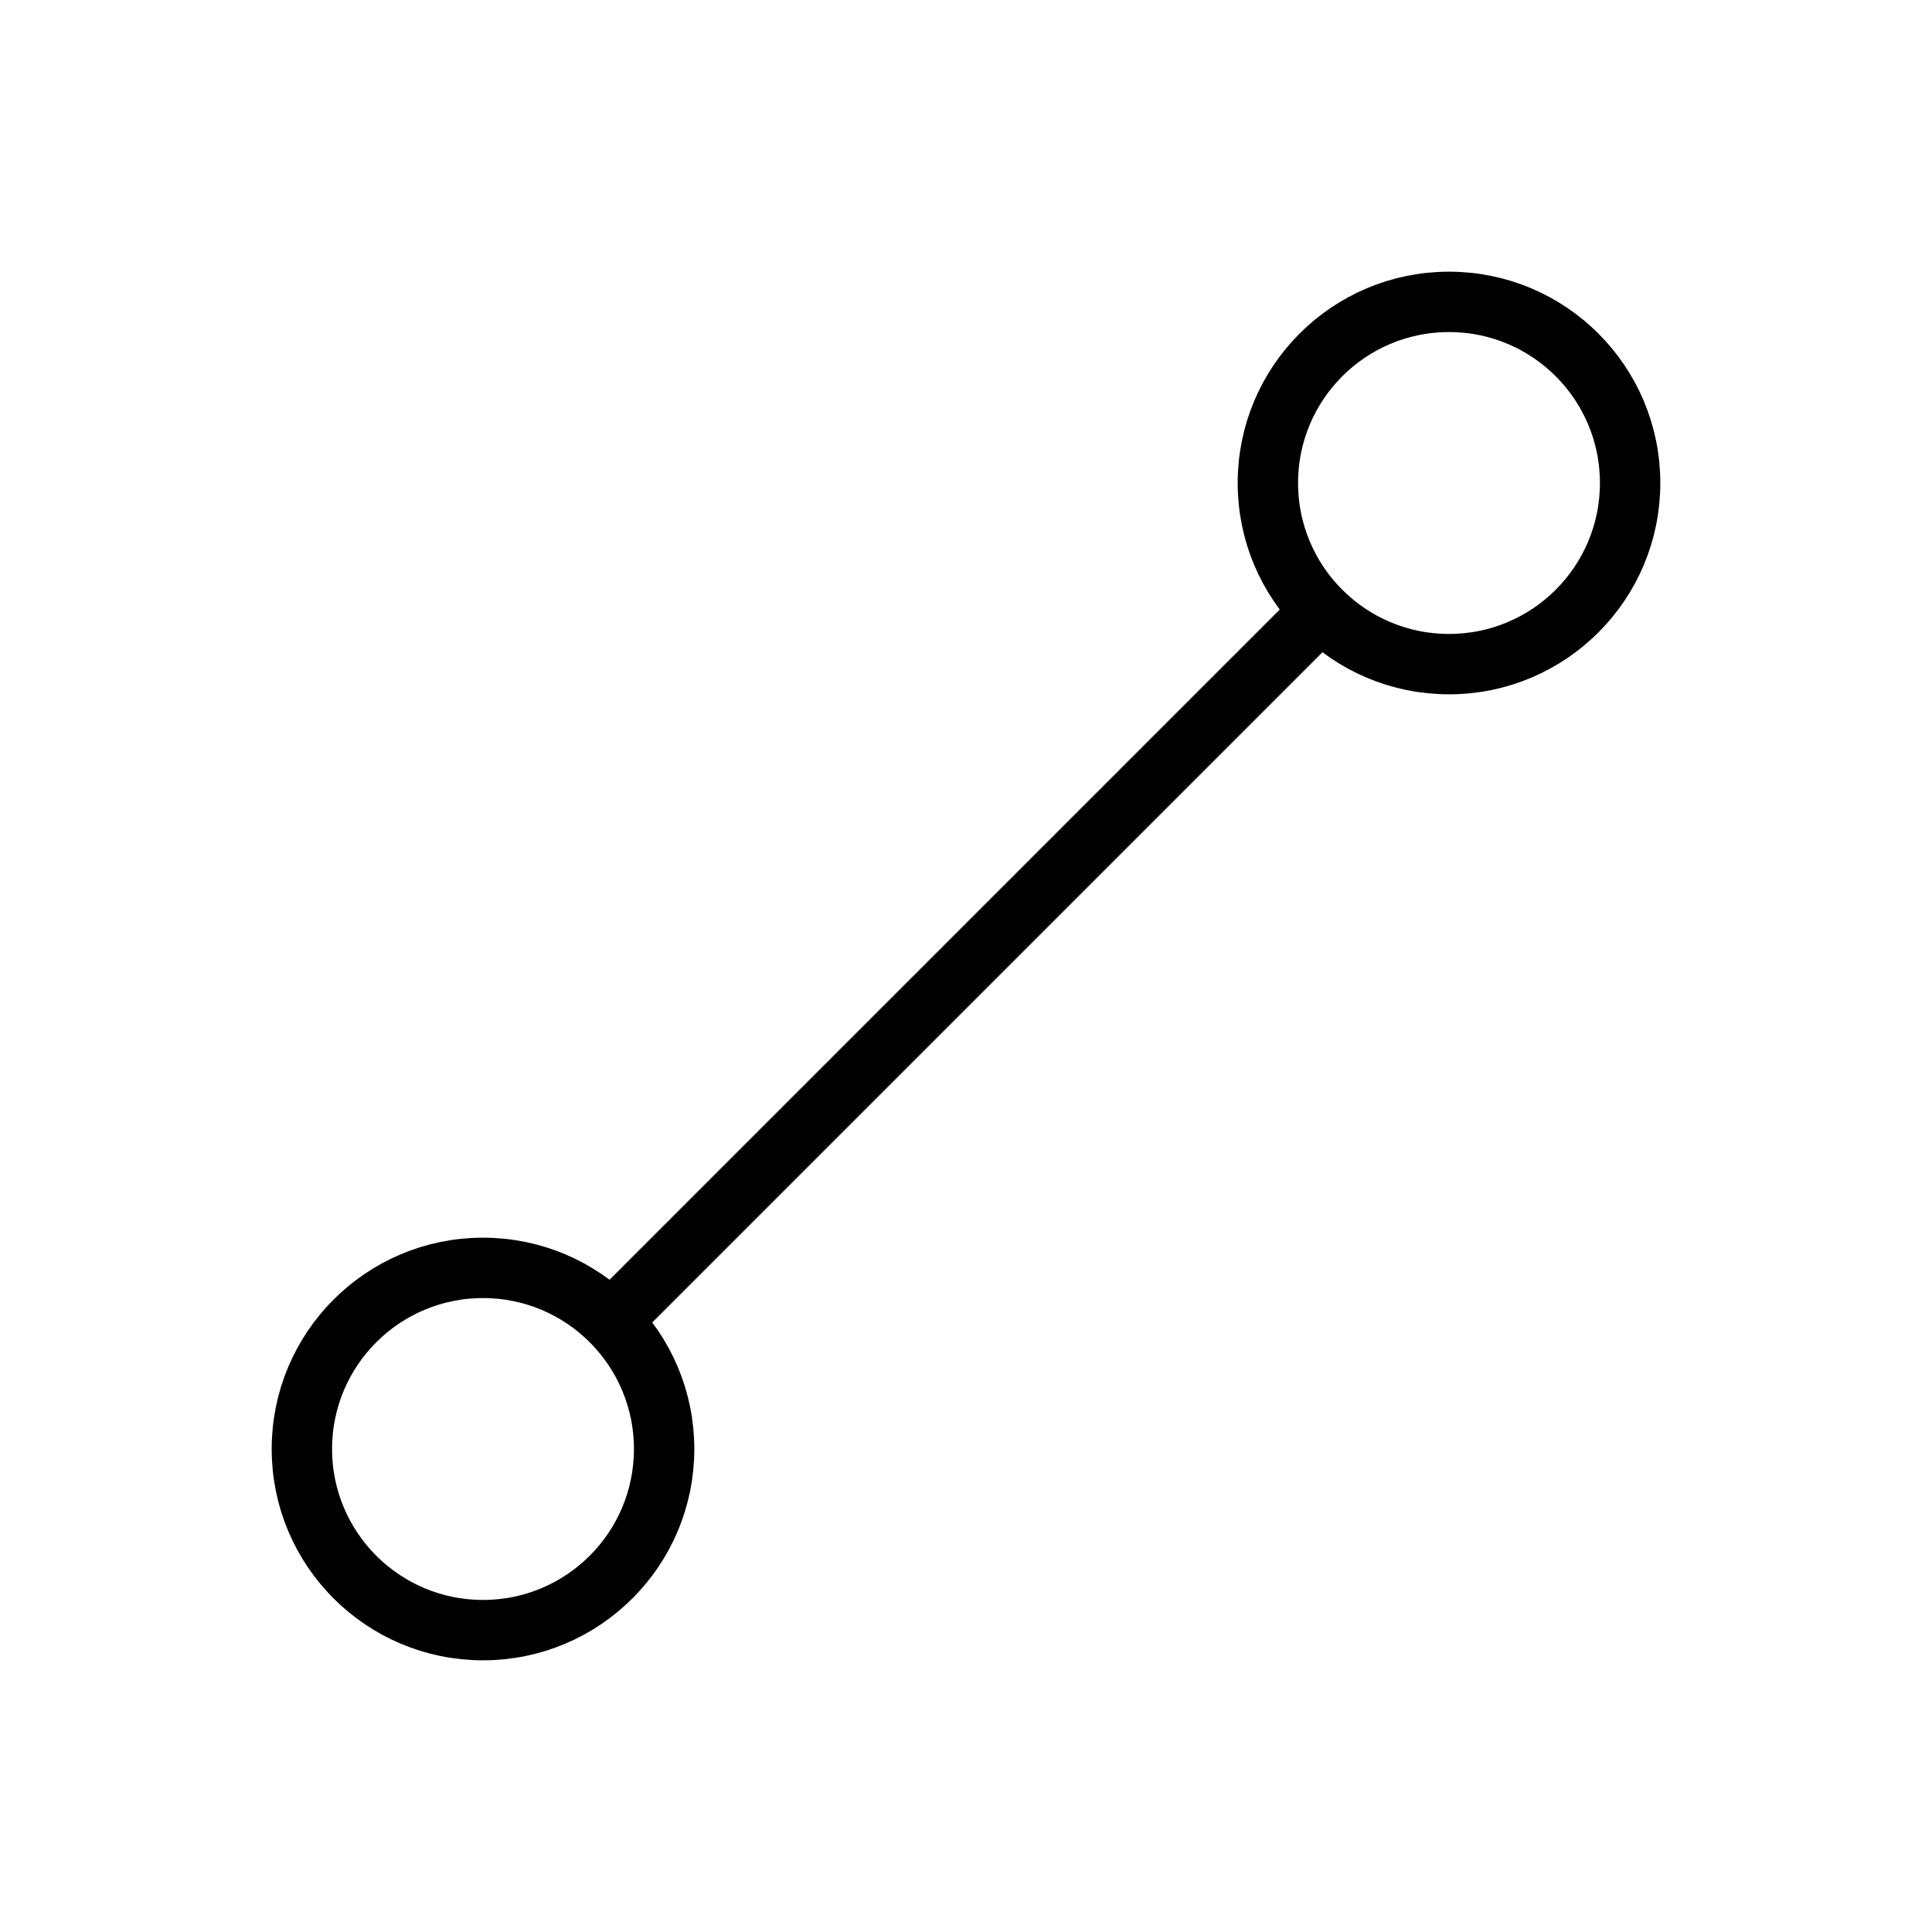 <svg xmlns="http://www.w3.org/2000/svg" viewBox="0 0 256 256"><rect width="256" height="256" fill="none"/><circle cx="64" cy="192" r="24" fill="none" stroke="#000" stroke-linecap="round" stroke-linejoin="round" stroke-width="8"/><circle cx="192" cy="64" r="24" fill="none" stroke="#000" stroke-linecap="round" stroke-linejoin="round" stroke-width="8"/><line x1="175" y1="81" x2="81" y2="175" fill="none" stroke="#000" stroke-linecap="round" stroke-linejoin="round" stroke-width="8"/></svg>